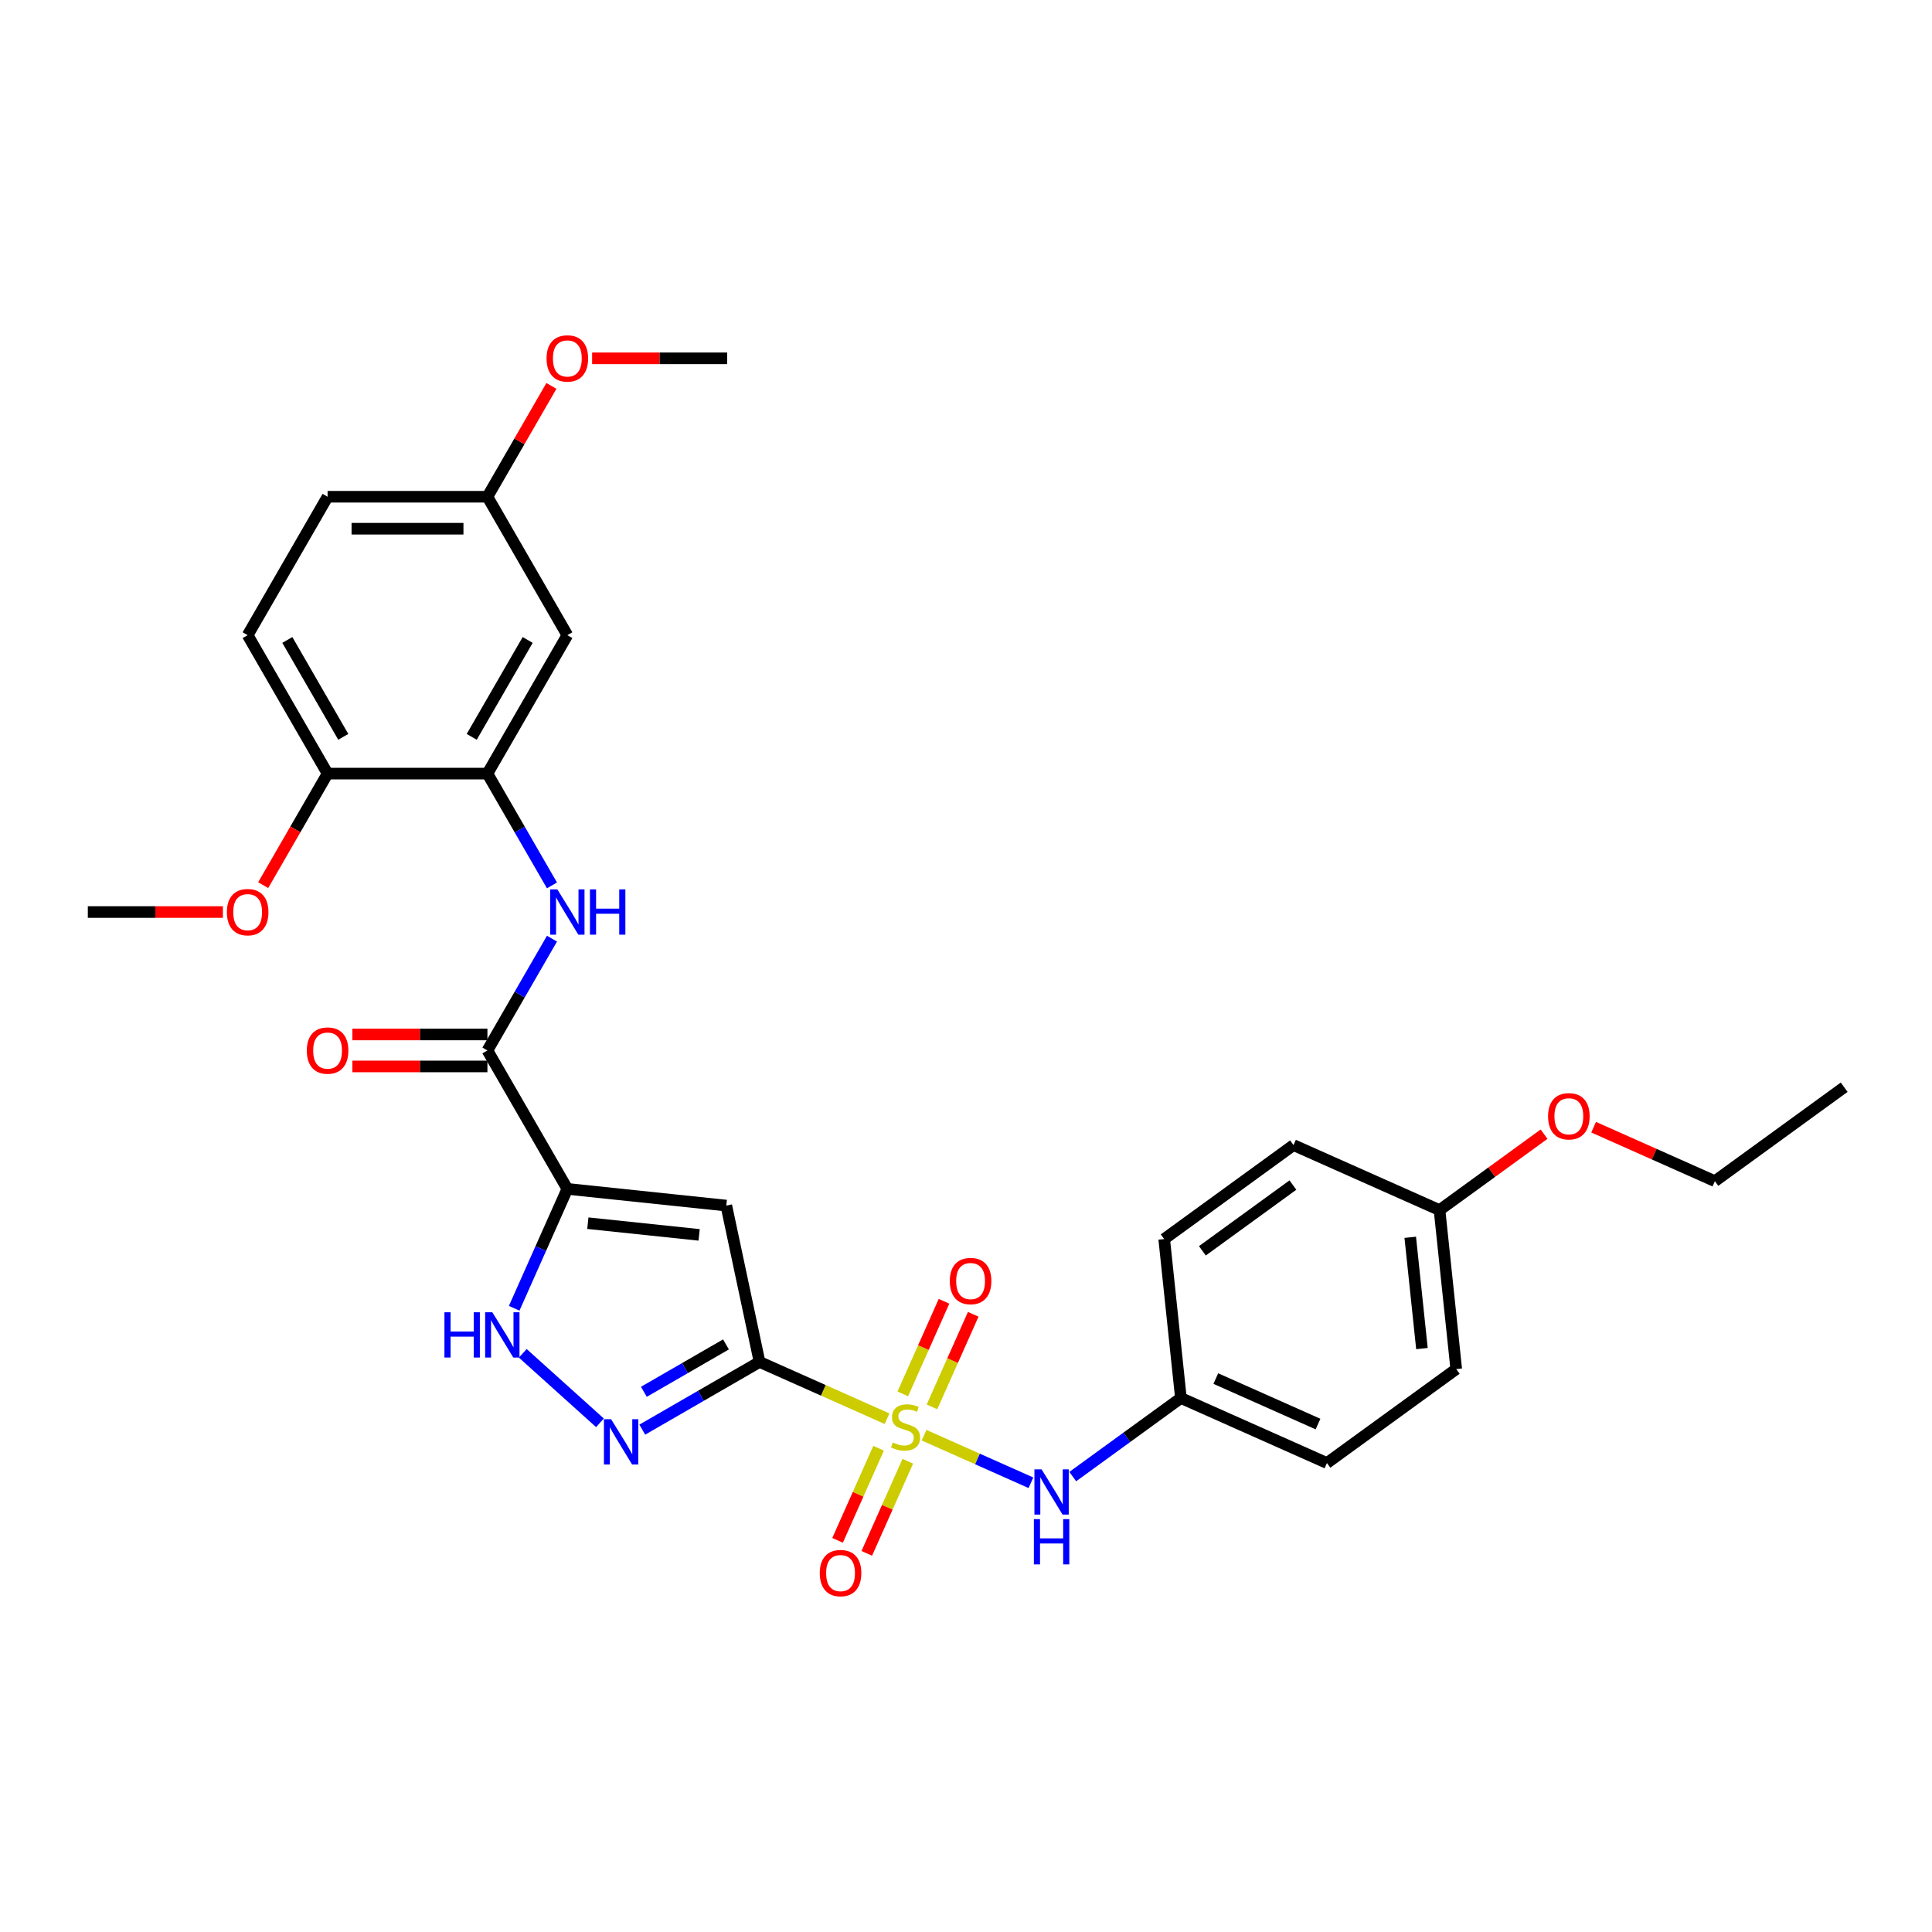 <?xml version='1.0' encoding='iso-8859-1'?>
<svg version='1.1' baseProfile='full'
              xmlns='http://www.w3.org/2000/svg'
                      xmlns:rdkit='http://www.rdkit.org/xml'
                      xmlns:xlink='http://www.w3.org/1999/xlink'
                  xml:space='preserve'
width='1000px' height='1000px' viewBox='0 0 1000 1000'>
<!-- END OF HEADER -->
<rect style='opacity:1.0;fill:#FFFFFF;stroke:none' width='1000' height='1000' x='0' y='0'> </rect>
<path class='bond-0' d='M 459.138,734.323 L 426.138,719.63' style='fill:none;fill-rule:evenodd;stroke:#CCCC00;stroke-width:6px;stroke-linecap:butt;stroke-linejoin:miter;stroke-opacity:1' />
<path class='bond-0' d='M 426.138,719.63 L 393.137,704.937' style='fill:none;fill-rule:evenodd;stroke:#000000;stroke-width:6px;stroke-linecap:butt;stroke-linejoin:miter;stroke-opacity:1' />
<path class='bond-7' d='M 478.299,742.854 L 505.953,755.166' style='fill:none;fill-rule:evenodd;stroke:#CCCC00;stroke-width:6px;stroke-linecap:butt;stroke-linejoin:miter;stroke-opacity:1' />
<path class='bond-7' d='M 505.953,755.166 L 533.608,767.479' style='fill:none;fill-rule:evenodd;stroke:#0000FF;stroke-width:6px;stroke-linecap:butt;stroke-linejoin:miter;stroke-opacity:1' />
<path class='bond-9' d='M 454.758,749.602 L 444.144,773.442' style='fill:none;fill-rule:evenodd;stroke:#CCCC00;stroke-width:6px;stroke-linecap:butt;stroke-linejoin:miter;stroke-opacity:1' />
<path class='bond-9' d='M 444.144,773.442 L 433.53,797.282' style='fill:none;fill-rule:evenodd;stroke:#FF0000;stroke-width:6px;stroke-linecap:butt;stroke-linejoin:miter;stroke-opacity:1' />
<path class='bond-9' d='M 469.875,756.333 L 459.26,780.172' style='fill:none;fill-rule:evenodd;stroke:#CCCC00;stroke-width:6px;stroke-linecap:butt;stroke-linejoin:miter;stroke-opacity:1' />
<path class='bond-9' d='M 459.26,780.172 L 448.646,804.012' style='fill:none;fill-rule:evenodd;stroke:#FF0000;stroke-width:6px;stroke-linecap:butt;stroke-linejoin:miter;stroke-opacity:1' />
<path class='bond-10' d='M 482.399,728.203 L 493.068,704.239' style='fill:none;fill-rule:evenodd;stroke:#CCCC00;stroke-width:6px;stroke-linecap:butt;stroke-linejoin:miter;stroke-opacity:1' />
<path class='bond-10' d='M 493.068,704.239 L 503.737,680.276' style='fill:none;fill-rule:evenodd;stroke:#FF0000;stroke-width:6px;stroke-linecap:butt;stroke-linejoin:miter;stroke-opacity:1' />
<path class='bond-10' d='M 467.282,721.473 L 477.952,697.509' style='fill:none;fill-rule:evenodd;stroke:#CCCC00;stroke-width:6px;stroke-linecap:butt;stroke-linejoin:miter;stroke-opacity:1' />
<path class='bond-10' d='M 477.952,697.509 L 488.621,673.546' style='fill:none;fill-rule:evenodd;stroke:#FF0000;stroke-width:6px;stroke-linecap:butt;stroke-linejoin:miter;stroke-opacity:1' />
<path class='bond-2' d='M 393.137,704.937 L 375.936,624.012' style='fill:none;fill-rule:evenodd;stroke:#000000;stroke-width:6px;stroke-linecap:butt;stroke-linejoin:miter;stroke-opacity:1' />
<path class='bond-3' d='M 393.137,704.937 L 362.79,722.459' style='fill:none;fill-rule:evenodd;stroke:#000000;stroke-width:6px;stroke-linecap:butt;stroke-linejoin:miter;stroke-opacity:1' />
<path class='bond-3' d='M 362.79,722.459 L 332.442,739.98' style='fill:none;fill-rule:evenodd;stroke:#0000FF;stroke-width:6px;stroke-linecap:butt;stroke-linejoin:miter;stroke-opacity:1' />
<path class='bond-3' d='M 375.76,695.864 L 354.516,708.129' style='fill:none;fill-rule:evenodd;stroke:#000000;stroke-width:6px;stroke-linecap:butt;stroke-linejoin:miter;stroke-opacity:1' />
<path class='bond-3' d='M 354.516,708.129 L 333.273,720.394' style='fill:none;fill-rule:evenodd;stroke:#0000FF;stroke-width:6px;stroke-linecap:butt;stroke-linejoin:miter;stroke-opacity:1' />
<path class='bond-1' d='M 293.656,615.364 L 375.936,624.012' style='fill:none;fill-rule:evenodd;stroke:#000000;stroke-width:6px;stroke-linecap:butt;stroke-linejoin:miter;stroke-opacity:1' />
<path class='bond-1' d='M 304.268,633.117 L 361.865,639.171' style='fill:none;fill-rule:evenodd;stroke:#000000;stroke-width:6px;stroke-linecap:butt;stroke-linejoin:miter;stroke-opacity:1' />
<path class='bond-5' d='M 293.656,615.364 L 252.289,543.714' style='fill:none;fill-rule:evenodd;stroke:#000000;stroke-width:6px;stroke-linecap:butt;stroke-linejoin:miter;stroke-opacity:1' />
<path class='bond-30' d='M 293.656,615.364 L 279.899,646.262' style='fill:none;fill-rule:evenodd;stroke:#000000;stroke-width:6px;stroke-linecap:butt;stroke-linejoin:miter;stroke-opacity:1' />
<path class='bond-30' d='M 279.899,646.262 L 266.142,677.161' style='fill:none;fill-rule:evenodd;stroke:#0000FF;stroke-width:6px;stroke-linecap:butt;stroke-linejoin:miter;stroke-opacity:1' />
<path class='bond-4' d='M 310.534,736.441 L 270.59,700.476' style='fill:none;fill-rule:evenodd;stroke:#0000FF;stroke-width:6px;stroke-linecap:butt;stroke-linejoin:miter;stroke-opacity:1' />
<path class='bond-6' d='M 252.289,543.714 L 268.993,514.781' style='fill:none;fill-rule:evenodd;stroke:#000000;stroke-width:6px;stroke-linecap:butt;stroke-linejoin:miter;stroke-opacity:1' />
<path class='bond-6' d='M 268.993,514.781 L 285.698,485.848' style='fill:none;fill-rule:evenodd;stroke:#0000FF;stroke-width:6px;stroke-linecap:butt;stroke-linejoin:miter;stroke-opacity:1' />
<path class='bond-13' d='M 252.289,535.441 L 217.334,535.441' style='fill:none;fill-rule:evenodd;stroke:#000000;stroke-width:6px;stroke-linecap:butt;stroke-linejoin:miter;stroke-opacity:1' />
<path class='bond-13' d='M 217.334,535.441 L 182.379,535.441' style='fill:none;fill-rule:evenodd;stroke:#FF0000;stroke-width:6px;stroke-linecap:butt;stroke-linejoin:miter;stroke-opacity:1' />
<path class='bond-13' d='M 252.289,551.988 L 217.334,551.988' style='fill:none;fill-rule:evenodd;stroke:#000000;stroke-width:6px;stroke-linecap:butt;stroke-linejoin:miter;stroke-opacity:1' />
<path class='bond-13' d='M 217.334,551.988 L 182.379,551.988' style='fill:none;fill-rule:evenodd;stroke:#FF0000;stroke-width:6px;stroke-linecap:butt;stroke-linejoin:miter;stroke-opacity:1' />
<path class='bond-8' d='M 285.698,458.281 L 268.993,429.348' style='fill:none;fill-rule:evenodd;stroke:#0000FF;stroke-width:6px;stroke-linecap:butt;stroke-linejoin:miter;stroke-opacity:1' />
<path class='bond-8' d='M 268.993,429.348 L 252.289,400.415' style='fill:none;fill-rule:evenodd;stroke:#000000;stroke-width:6px;stroke-linecap:butt;stroke-linejoin:miter;stroke-opacity:1' />
<path class='bond-14' d='M 555.253,764.281 L 583.243,743.945' style='fill:none;fill-rule:evenodd;stroke:#0000FF;stroke-width:6px;stroke-linecap:butt;stroke-linejoin:miter;stroke-opacity:1' />
<path class='bond-14' d='M 583.243,743.945 L 611.233,723.609' style='fill:none;fill-rule:evenodd;stroke:#000000;stroke-width:6px;stroke-linecap:butt;stroke-linejoin:miter;stroke-opacity:1' />
<path class='bond-11' d='M 252.289,400.415 L 293.656,328.766' style='fill:none;fill-rule:evenodd;stroke:#000000;stroke-width:6px;stroke-linecap:butt;stroke-linejoin:miter;stroke-opacity:1' />
<path class='bond-11' d='M 244.164,381.394 L 273.121,331.24' style='fill:none;fill-rule:evenodd;stroke:#000000;stroke-width:6px;stroke-linecap:butt;stroke-linejoin:miter;stroke-opacity:1' />
<path class='bond-12' d='M 252.289,400.415 L 169.555,400.415' style='fill:none;fill-rule:evenodd;stroke:#000000;stroke-width:6px;stroke-linecap:butt;stroke-linejoin:miter;stroke-opacity:1' />
<path class='bond-16' d='M 293.656,328.766 L 252.289,257.116' style='fill:none;fill-rule:evenodd;stroke:#000000;stroke-width:6px;stroke-linecap:butt;stroke-linejoin:miter;stroke-opacity:1' />
<path class='bond-15' d='M 169.555,400.415 L 128.188,328.766' style='fill:none;fill-rule:evenodd;stroke:#000000;stroke-width:6px;stroke-linecap:butt;stroke-linejoin:miter;stroke-opacity:1' />
<path class='bond-15' d='M 177.68,381.394 L 148.723,331.24' style='fill:none;fill-rule:evenodd;stroke:#000000;stroke-width:6px;stroke-linecap:butt;stroke-linejoin:miter;stroke-opacity:1' />
<path class='bond-21' d='M 169.555,400.415 L 152.889,429.282' style='fill:none;fill-rule:evenodd;stroke:#000000;stroke-width:6px;stroke-linecap:butt;stroke-linejoin:miter;stroke-opacity:1' />
<path class='bond-21' d='M 152.889,429.282 L 136.223,458.149' style='fill:none;fill-rule:evenodd;stroke:#FF0000;stroke-width:6px;stroke-linecap:butt;stroke-linejoin:miter;stroke-opacity:1' />
<path class='bond-19' d='M 611.233,723.609 L 602.584,641.329' style='fill:none;fill-rule:evenodd;stroke:#000000;stroke-width:6px;stroke-linecap:butt;stroke-linejoin:miter;stroke-opacity:1' />
<path class='bond-20' d='M 611.233,723.609 L 686.814,757.26' style='fill:none;fill-rule:evenodd;stroke:#000000;stroke-width:6px;stroke-linecap:butt;stroke-linejoin:miter;stroke-opacity:1' />
<path class='bond-20' d='M 629.3,713.541 L 682.207,737.096' style='fill:none;fill-rule:evenodd;stroke:#000000;stroke-width:6px;stroke-linecap:butt;stroke-linejoin:miter;stroke-opacity:1' />
<path class='bond-18' d='M 128.188,328.766 L 169.555,257.116' style='fill:none;fill-rule:evenodd;stroke:#000000;stroke-width:6px;stroke-linecap:butt;stroke-linejoin:miter;stroke-opacity:1' />
<path class='bond-24' d='M 252.289,257.116 L 268.85,228.431' style='fill:none;fill-rule:evenodd;stroke:#000000;stroke-width:6px;stroke-linecap:butt;stroke-linejoin:miter;stroke-opacity:1' />
<path class='bond-24' d='M 268.85,228.431 L 285.411,199.746' style='fill:none;fill-rule:evenodd;stroke:#FF0000;stroke-width:6px;stroke-linecap:butt;stroke-linejoin:miter;stroke-opacity:1' />
<path class='bond-32' d='M 252.289,257.116 L 169.555,257.116' style='fill:none;fill-rule:evenodd;stroke:#000000;stroke-width:6px;stroke-linecap:butt;stroke-linejoin:miter;stroke-opacity:1' />
<path class='bond-32' d='M 239.879,273.663 L 181.965,273.663' style='fill:none;fill-rule:evenodd;stroke:#000000;stroke-width:6px;stroke-linecap:butt;stroke-linejoin:miter;stroke-opacity:1' />
<path class='bond-17' d='M 745.098,626.35 L 753.747,708.631' style='fill:none;fill-rule:evenodd;stroke:#000000;stroke-width:6px;stroke-linecap:butt;stroke-linejoin:miter;stroke-opacity:1' />
<path class='bond-17' d='M 729.94,640.422 L 735.993,698.018' style='fill:none;fill-rule:evenodd;stroke:#000000;stroke-width:6px;stroke-linecap:butt;stroke-linejoin:miter;stroke-opacity:1' />
<path class='bond-25' d='M 745.098,626.35 L 772.153,606.694' style='fill:none;fill-rule:evenodd;stroke:#000000;stroke-width:6px;stroke-linecap:butt;stroke-linejoin:miter;stroke-opacity:1' />
<path class='bond-25' d='M 772.153,606.694 L 799.208,587.037' style='fill:none;fill-rule:evenodd;stroke:#FF0000;stroke-width:6px;stroke-linecap:butt;stroke-linejoin:miter;stroke-opacity:1' />
<path class='bond-31' d='M 745.098,626.35 L 669.517,592.699' style='fill:none;fill-rule:evenodd;stroke:#000000;stroke-width:6px;stroke-linecap:butt;stroke-linejoin:miter;stroke-opacity:1' />
<path class='bond-23' d='M 602.584,641.329 L 669.517,592.699' style='fill:none;fill-rule:evenodd;stroke:#000000;stroke-width:6px;stroke-linecap:butt;stroke-linejoin:miter;stroke-opacity:1' />
<path class='bond-23' d='M 622.35,647.421 L 669.203,613.38' style='fill:none;fill-rule:evenodd;stroke:#000000;stroke-width:6px;stroke-linecap:butt;stroke-linejoin:miter;stroke-opacity:1' />
<path class='bond-22' d='M 686.814,757.26 L 753.747,708.631' style='fill:none;fill-rule:evenodd;stroke:#000000;stroke-width:6px;stroke-linecap:butt;stroke-linejoin:miter;stroke-opacity:1' />
<path class='bond-27' d='M 115.365,472.065 L 80.409,472.065' style='fill:none;fill-rule:evenodd;stroke:#FF0000;stroke-width:6px;stroke-linecap:butt;stroke-linejoin:miter;stroke-opacity:1' />
<path class='bond-27' d='M 80.409,472.065 L 45.455,472.065' style='fill:none;fill-rule:evenodd;stroke:#000000;stroke-width:6px;stroke-linecap:butt;stroke-linejoin:miter;stroke-opacity:1' />
<path class='bond-28' d='M 306.479,185.467 L 341.434,185.467' style='fill:none;fill-rule:evenodd;stroke:#FF0000;stroke-width:6px;stroke-linecap:butt;stroke-linejoin:miter;stroke-opacity:1' />
<path class='bond-28' d='M 341.434,185.467 L 376.389,185.467' style='fill:none;fill-rule:evenodd;stroke:#000000;stroke-width:6px;stroke-linecap:butt;stroke-linejoin:miter;stroke-opacity:1' />
<path class='bond-26' d='M 824.855,583.43 L 856.234,597.401' style='fill:none;fill-rule:evenodd;stroke:#FF0000;stroke-width:6px;stroke-linecap:butt;stroke-linejoin:miter;stroke-opacity:1' />
<path class='bond-26' d='M 856.234,597.401 L 887.612,611.371' style='fill:none;fill-rule:evenodd;stroke:#000000;stroke-width:6px;stroke-linecap:butt;stroke-linejoin:miter;stroke-opacity:1' />
<path class='bond-29' d='M 887.612,611.371 L 954.545,562.742' style='fill:none;fill-rule:evenodd;stroke:#000000;stroke-width:6px;stroke-linecap:butt;stroke-linejoin:miter;stroke-opacity:1' />
<path  class='atom-0' d='M 462.1 746.63
Q 462.365 746.729, 463.457 747.193
Q 464.549 747.656, 465.74 747.954
Q 466.965 748.219, 468.156 748.219
Q 470.373 748.219, 471.664 747.16
Q 472.954 746.067, 472.954 744.181
Q 472.954 742.89, 472.293 742.096
Q 471.664 741.302, 470.671 740.872
Q 469.678 740.442, 468.024 739.945
Q 465.939 739.316, 464.681 738.721
Q 463.457 738.125, 462.563 736.867
Q 461.703 735.61, 461.703 733.492
Q 461.703 730.547, 463.688 728.726
Q 465.707 726.906, 469.678 726.906
Q 472.392 726.906, 475.47 728.197
L 474.708 730.745
Q 471.895 729.587, 469.778 729.587
Q 467.494 729.587, 466.237 730.547
Q 464.979 731.473, 465.012 733.095
Q 465.012 734.352, 465.641 735.113
Q 466.303 735.875, 467.229 736.305
Q 468.189 736.735, 469.778 737.231
Q 471.895 737.893, 473.153 738.555
Q 474.411 739.217, 475.304 740.574
Q 476.231 741.898, 476.231 744.181
Q 476.231 747.424, 474.047 749.178
Q 471.895 750.899, 468.288 750.899
Q 466.203 750.899, 464.615 750.436
Q 463.06 750.006, 461.206 749.244
L 462.1 746.63
' fill='#CCCC00'/>
<path  class='atom-4' d='M 316.309 734.589
L 323.987 746.999
Q 324.748 748.224, 325.972 750.441
Q 327.197 752.658, 327.263 752.791
L 327.263 734.589
L 330.374 734.589
L 330.374 758.019
L 327.164 758.019
L 318.923 744.451
Q 317.964 742.863, 316.938 741.042
Q 315.945 739.222, 315.647 738.66
L 315.647 758.019
L 312.602 758.019
L 312.602 734.589
L 316.309 734.589
' fill='#0000FF'/>
<path  class='atom-5' d='M 230.039 679.23
L 233.216 679.23
L 233.216 689.191
L 245.196 689.191
L 245.196 679.23
L 248.373 679.23
L 248.373 702.66
L 245.196 702.66
L 245.196 691.838
L 233.216 691.838
L 233.216 702.66
L 230.039 702.66
L 230.039 679.23
' fill='#0000FF'/>
<path  class='atom-5' d='M 254.826 679.23
L 262.503 691.64
Q 263.265 692.864, 264.489 695.081
Q 265.713 697.299, 265.78 697.431
L 265.78 679.23
L 268.89 679.23
L 268.89 702.66
L 265.68 702.66
L 257.44 689.091
Q 256.48 687.503, 255.455 685.683
Q 254.462 683.863, 254.164 683.3
L 254.164 702.66
L 251.119 702.66
L 251.119 679.23
L 254.826 679.23
' fill='#0000FF'/>
<path  class='atom-7' d='M 288.477 460.35
L 296.154 472.76
Q 296.915 473.984, 298.14 476.201
Q 299.364 478.419, 299.431 478.551
L 299.431 460.35
L 302.541 460.35
L 302.541 483.78
L 299.331 483.78
L 291.091 470.211
Q 290.131 468.623, 289.105 466.803
Q 288.113 464.983, 287.815 464.42
L 287.815 483.78
L 284.77 483.78
L 284.77 460.35
L 288.477 460.35
' fill='#0000FF'/>
<path  class='atom-7' d='M 305.354 460.35
L 308.531 460.35
L 308.531 470.311
L 320.511 470.311
L 320.511 460.35
L 323.688 460.35
L 323.688 483.78
L 320.511 483.78
L 320.511 472.958
L 308.531 472.958
L 308.531 483.78
L 305.354 483.78
L 305.354 460.35
' fill='#0000FF'/>
<path  class='atom-8' d='M 539.12 760.524
L 546.798 772.934
Q 547.559 774.159, 548.784 776.376
Q 550.008 778.593, 550.074 778.725
L 550.074 760.524
L 553.185 760.524
L 553.185 783.954
L 549.975 783.954
L 541.735 770.386
Q 540.775 768.797, 539.749 766.977
Q 538.756 765.157, 538.459 764.595
L 538.459 783.954
L 535.414 783.954
L 535.414 760.524
L 539.12 760.524
' fill='#0000FF'/>
<path  class='atom-8' d='M 535.133 786.297
L 538.31 786.297
L 538.31 796.258
L 550.289 796.258
L 550.289 786.297
L 553.466 786.297
L 553.466 809.727
L 550.289 809.727
L 550.289 798.906
L 538.31 798.906
L 538.31 809.727
L 535.133 809.727
L 535.133 786.297
' fill='#0000FF'/>
<path  class='atom-10' d='M 424.312 814.236
Q 424.312 808.61, 427.092 805.466
Q 429.872 802.322, 435.068 802.322
Q 440.263 802.322, 443.043 805.466
Q 445.823 808.61, 445.823 814.236
Q 445.823 819.928, 443.01 823.171
Q 440.197 826.381, 435.068 826.381
Q 429.905 826.381, 427.092 823.171
Q 424.312 819.961, 424.312 814.236
M 435.068 823.733
Q 438.642 823.733, 440.561 821.351
Q 442.514 818.935, 442.514 814.236
Q 442.514 809.636, 440.561 807.319
Q 438.642 804.969, 435.068 804.969
Q 431.494 804.969, 429.541 807.286
Q 427.622 809.602, 427.622 814.236
Q 427.622 818.968, 429.541 821.351
Q 431.494 823.733, 435.068 823.733
' fill='#FF0000'/>
<path  class='atom-11' d='M 491.614 663.073
Q 491.614 657.448, 494.394 654.304
Q 497.174 651.16, 502.369 651.16
Q 507.565 651.16, 510.345 654.304
Q 513.125 657.448, 513.125 663.073
Q 513.125 668.766, 510.312 672.009
Q 507.499 675.219, 502.369 675.219
Q 497.207 675.219, 494.394 672.009
Q 491.614 668.799, 491.614 663.073
M 502.369 672.571
Q 505.943 672.571, 507.863 670.189
Q 509.815 667.773, 509.815 663.073
Q 509.815 658.473, 507.863 656.157
Q 505.943 653.807, 502.369 653.807
Q 498.795 653.807, 496.843 656.124
Q 494.923 658.44, 494.923 663.073
Q 494.923 667.806, 496.843 670.189
Q 498.795 672.571, 502.369 672.571
' fill='#FF0000'/>
<path  class='atom-14' d='M 158.8 543.78
Q 158.8 538.154, 161.58 535.011
Q 164.359 531.867, 169.555 531.867
Q 174.751 531.867, 177.531 535.011
Q 180.311 538.154, 180.311 543.78
Q 180.311 549.472, 177.498 552.716
Q 174.685 555.926, 169.555 555.926
Q 164.393 555.926, 161.58 552.716
Q 158.8 549.506, 158.8 543.78
M 169.555 553.278
Q 173.129 553.278, 175.049 550.895
Q 177.001 548.48, 177.001 543.78
Q 177.001 539.18, 175.049 536.864
Q 173.129 534.514, 169.555 534.514
Q 165.981 534.514, 164.029 536.831
Q 162.109 539.147, 162.109 543.78
Q 162.109 548.513, 164.029 550.895
Q 165.981 553.278, 169.555 553.278
' fill='#FF0000'/>
<path  class='atom-22' d='M 117.433 472.131
Q 117.433 466.505, 120.213 463.361
Q 122.993 460.217, 128.188 460.217
Q 133.384 460.217, 136.164 463.361
Q 138.944 466.505, 138.944 472.131
Q 138.944 477.823, 136.131 481.066
Q 133.318 484.276, 128.188 484.276
Q 123.026 484.276, 120.213 481.066
Q 117.433 477.856, 117.433 472.131
M 128.188 481.629
Q 131.762 481.629, 133.682 479.246
Q 135.634 476.83, 135.634 472.131
Q 135.634 467.531, 133.682 465.214
Q 131.762 462.865, 128.188 462.865
Q 124.614 462.865, 122.662 465.181
Q 120.742 467.498, 120.742 472.131
Q 120.742 476.863, 122.662 479.246
Q 124.614 481.629, 128.188 481.629
' fill='#FF0000'/>
<path  class='atom-25' d='M 282.9 185.533
Q 282.9 179.907, 285.68 176.763
Q 288.46 173.619, 293.656 173.619
Q 298.851 173.619, 301.631 176.763
Q 304.411 179.907, 304.411 185.533
Q 304.411 191.225, 301.598 194.468
Q 298.785 197.678, 293.656 197.678
Q 288.493 197.678, 285.68 194.468
Q 282.9 191.258, 282.9 185.533
M 293.656 195.031
Q 297.23 195.031, 299.149 192.648
Q 301.102 190.232, 301.102 185.533
Q 301.102 180.933, 299.149 178.616
Q 297.23 176.267, 293.656 176.267
Q 290.082 176.267, 288.129 178.583
Q 286.21 180.9, 286.21 185.533
Q 286.21 190.265, 288.129 192.648
Q 290.082 195.031, 293.656 195.031
' fill='#FF0000'/>
<path  class='atom-26' d='M 801.276 577.787
Q 801.276 572.161, 804.056 569.017
Q 806.836 565.873, 812.031 565.873
Q 817.227 565.873, 820.007 569.017
Q 822.787 572.161, 822.787 577.787
Q 822.787 583.479, 819.974 586.722
Q 817.161 589.932, 812.031 589.932
Q 806.869 589.932, 804.056 586.722
Q 801.276 583.512, 801.276 577.787
M 812.031 587.285
Q 815.606 587.285, 817.525 584.902
Q 819.477 582.486, 819.477 577.787
Q 819.477 573.187, 817.525 570.87
Q 815.606 568.521, 812.031 568.521
Q 808.457 568.521, 806.505 570.837
Q 804.585 573.154, 804.585 577.787
Q 804.585 582.519, 806.505 584.902
Q 808.457 587.285, 812.031 587.285
' fill='#FF0000'/>
</svg>
